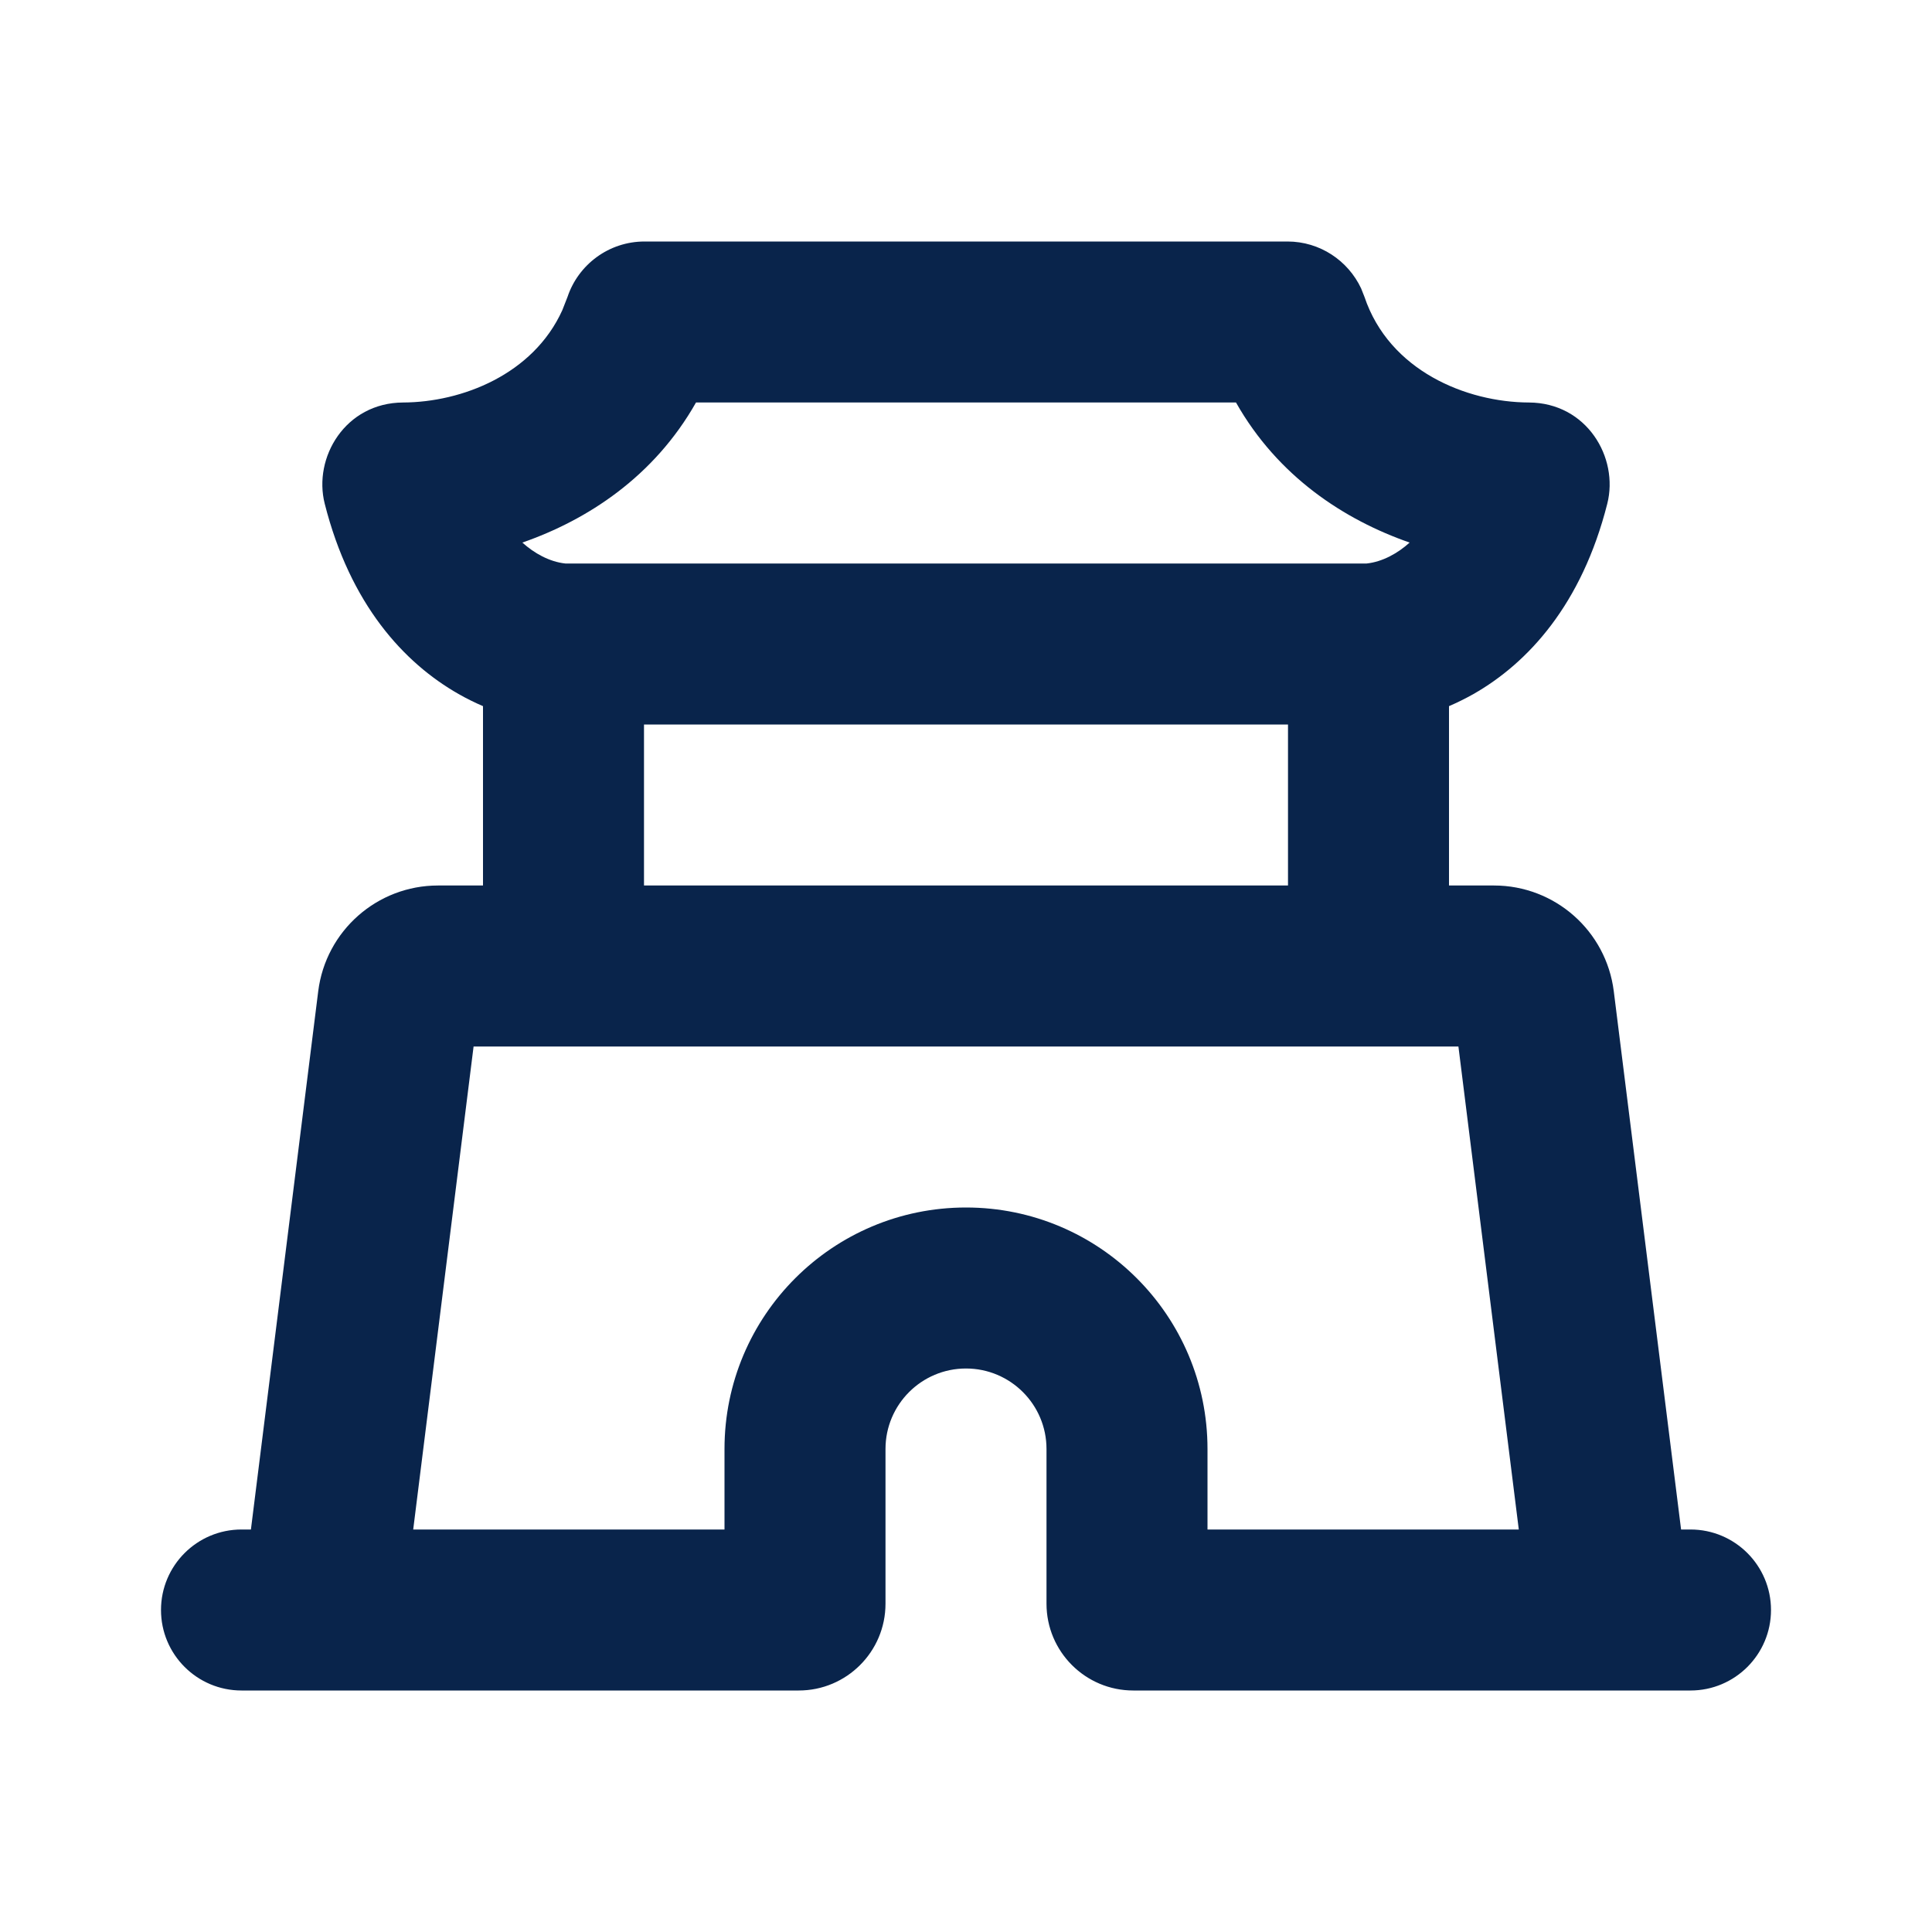<?xml version="1.0" encoding="UTF-8"?>
<!-- Скачано с сайта svg4.ru / Downloaded from svg4.ru -->
<svg width="800px" height="800px" viewBox="0 0 24 24" version="1.1" xmlns="http://www.w3.org/2000/svg" xmlns:xlink="http://www.w3.org/1999/xlink">
    <title>palace_line</title>
    <g id="Icon" stroke="none" stroke-width="1" fill="none" fill-rule="evenodd">
        <g id="Building" transform="translate(-144, -96)">
            <g id="palace_line" transform="translate(144, 96)">
                <path d="M24,0 L24,24 L0,24 L0,0 L24,0 Z M12.593,23.258 L12.582,23.26 L12.511,23.295 L12.492,23.299 L12.492,23.299 L12.477,23.295 L12.406,23.26 C12.396,23.256 12.387,23.259 12.382,23.265 L12.378,23.276 L12.361,23.703 L12.366,23.723 L12.377,23.736 L12.48,23.81 L12.495,23.814 L12.495,23.814 L12.507,23.81 L12.611,23.736 L12.623,23.72 L12.623,23.72 L12.627,23.703 L12.61,23.276 C12.608,23.266 12.601,23.259 12.593,23.258 L12.593,23.258 Z M12.858,23.145 L12.845,23.147 L12.66,23.24 L12.65,23.25 L12.65,23.25 L12.647,23.261 L12.665,23.691 L12.67,23.703 L12.67,23.703 L12.678,23.71 L12.879,23.803 C12.891,23.807 12.902,23.803 12.908,23.795 L12.912,23.781 L12.878,23.167 C12.875,23.155 12.867,23.147 12.858,23.145 L12.858,23.145 Z M12.143,23.147 C12.133,23.142 12.122,23.145 12.116,23.153 L12.11,23.167 L12.076,23.781 C12.075,23.793 12.083,23.802 12.093,23.805 L12.108,23.803 L12.309,23.71 L12.319,23.702 L12.319,23.702 L12.323,23.691 L12.34,23.261 L12.337,23.249 L12.337,23.249 L12.328,23.24 L12.143,23.147 Z" id="MingCute" fill-rule="nonzero">
</path>
                <path d="M15.993,3 C16.397,3 16.746,3.238 16.908,3.582 L16.95,3.688 C17.258,4.605 18.215,4.997 18.992,5 C19.711,5.003 20.112,5.684 19.966,6.258 C19.649,7.509 18.983,8.234 18.305,8.621 C18.2,8.68 18.098,8.73 18,8.772 L18,11 L18.559,11 C19.315,11 19.953,11.563 20.047,12.314 L20.883,19 L21,19 C21.552,19 22,19.448 22,20 C22,20.552 21.552,21 21,21 L14.078,21 C13.483,21 13,20.517 13,19.922 L13,18 C13,17.448 12.552,17 12,17 C11.448,17 11,17.448 11,18 L11,19.922 C11,20.517 10.517,21 9.922,21 L3,21 C2.448,21 2,20.552 2,20 C2,19.448 2.448,19 3,19 L3.117,19 L3.953,12.314 C4.047,11.563 4.685,11 5.441,11 L6,11 L6,8.772 C5.902,8.73 5.8,8.68 5.696,8.621 C5.017,8.234 4.351,7.509 4.034,6.258 C3.888,5.684 4.289,5.003 5.008,5 C5.737,4.997 6.623,4.652 6.985,3.854 L7.05,3.688 C7.184,3.288 7.562,3 8.007,3 L15.993,3 Z M18.117,13 L5.883,13 L5.133,19 L9,19 L9,18 C9,16.343 10.343,15 12,15 C13.657,15 15,16.343 15,18 L15,19 L18.867,19 L18.117,13 Z M16,9 L8,9 L8,11 L16,11 L16,9 Z M15.354,5 L8.646,5 C8.125,5.921 7.299,6.458 6.489,6.74 C6.635,6.872 6.825,6.979 7.023,7 L16.977,7 C17.175,6.979 17.365,6.872 17.511,6.74 C16.701,6.458 15.875,5.921 15.354,5 Z" id="形状" fill="#09244B">
</path>
            </g>
        </g>
    </g>
</svg>